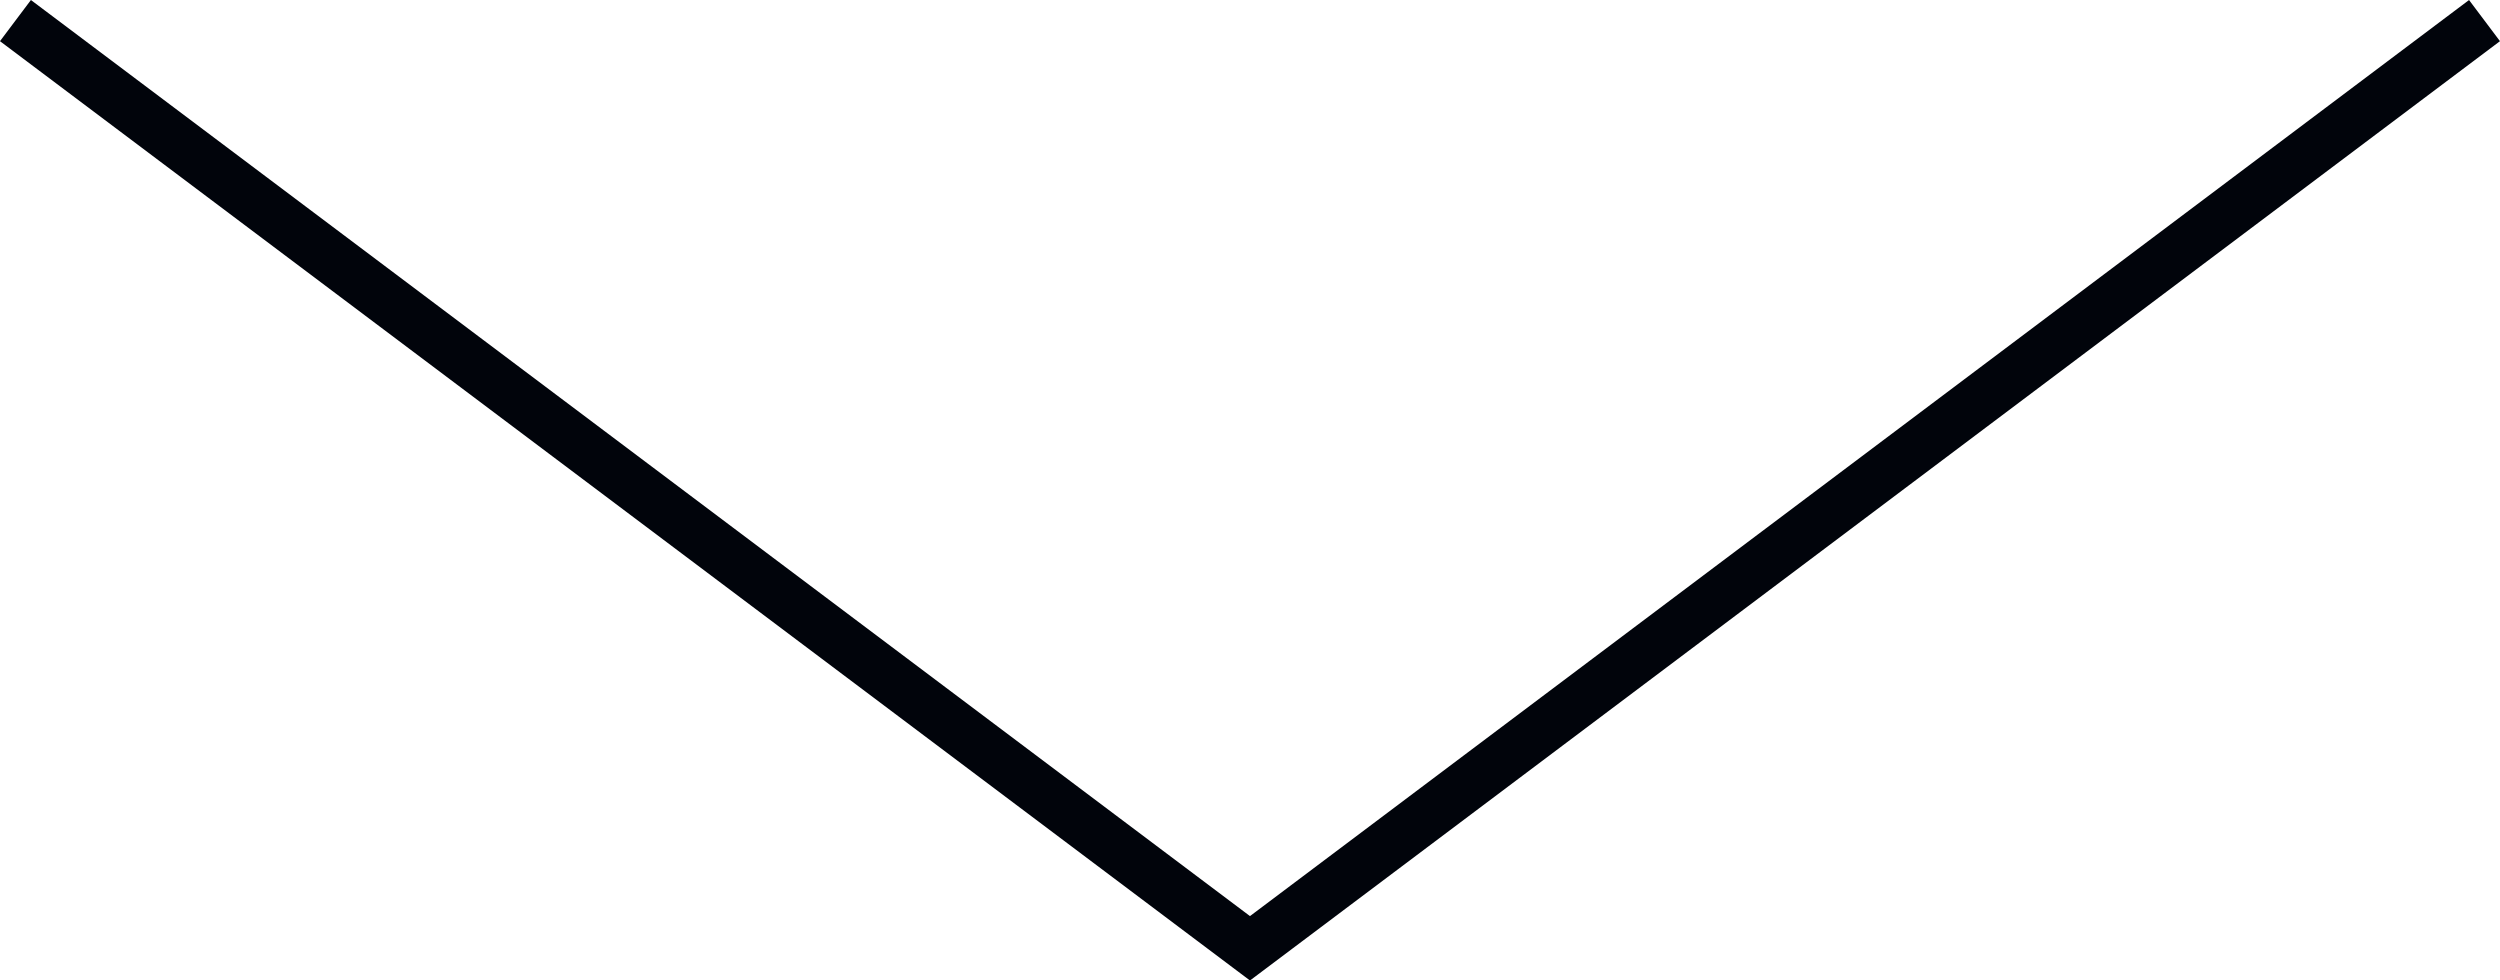 <svg xmlns="http://www.w3.org/2000/svg" width="48.561" height="19.045" viewBox="0 0 48.561 19.045"><defs><style>.a{fill:none;stroke:#01040b;stroke-miterlimit:10;}</style></defs><path class="a" d="M48.26.4,24.28,18.42.3.4" transform="translate(0 0)"/></svg>